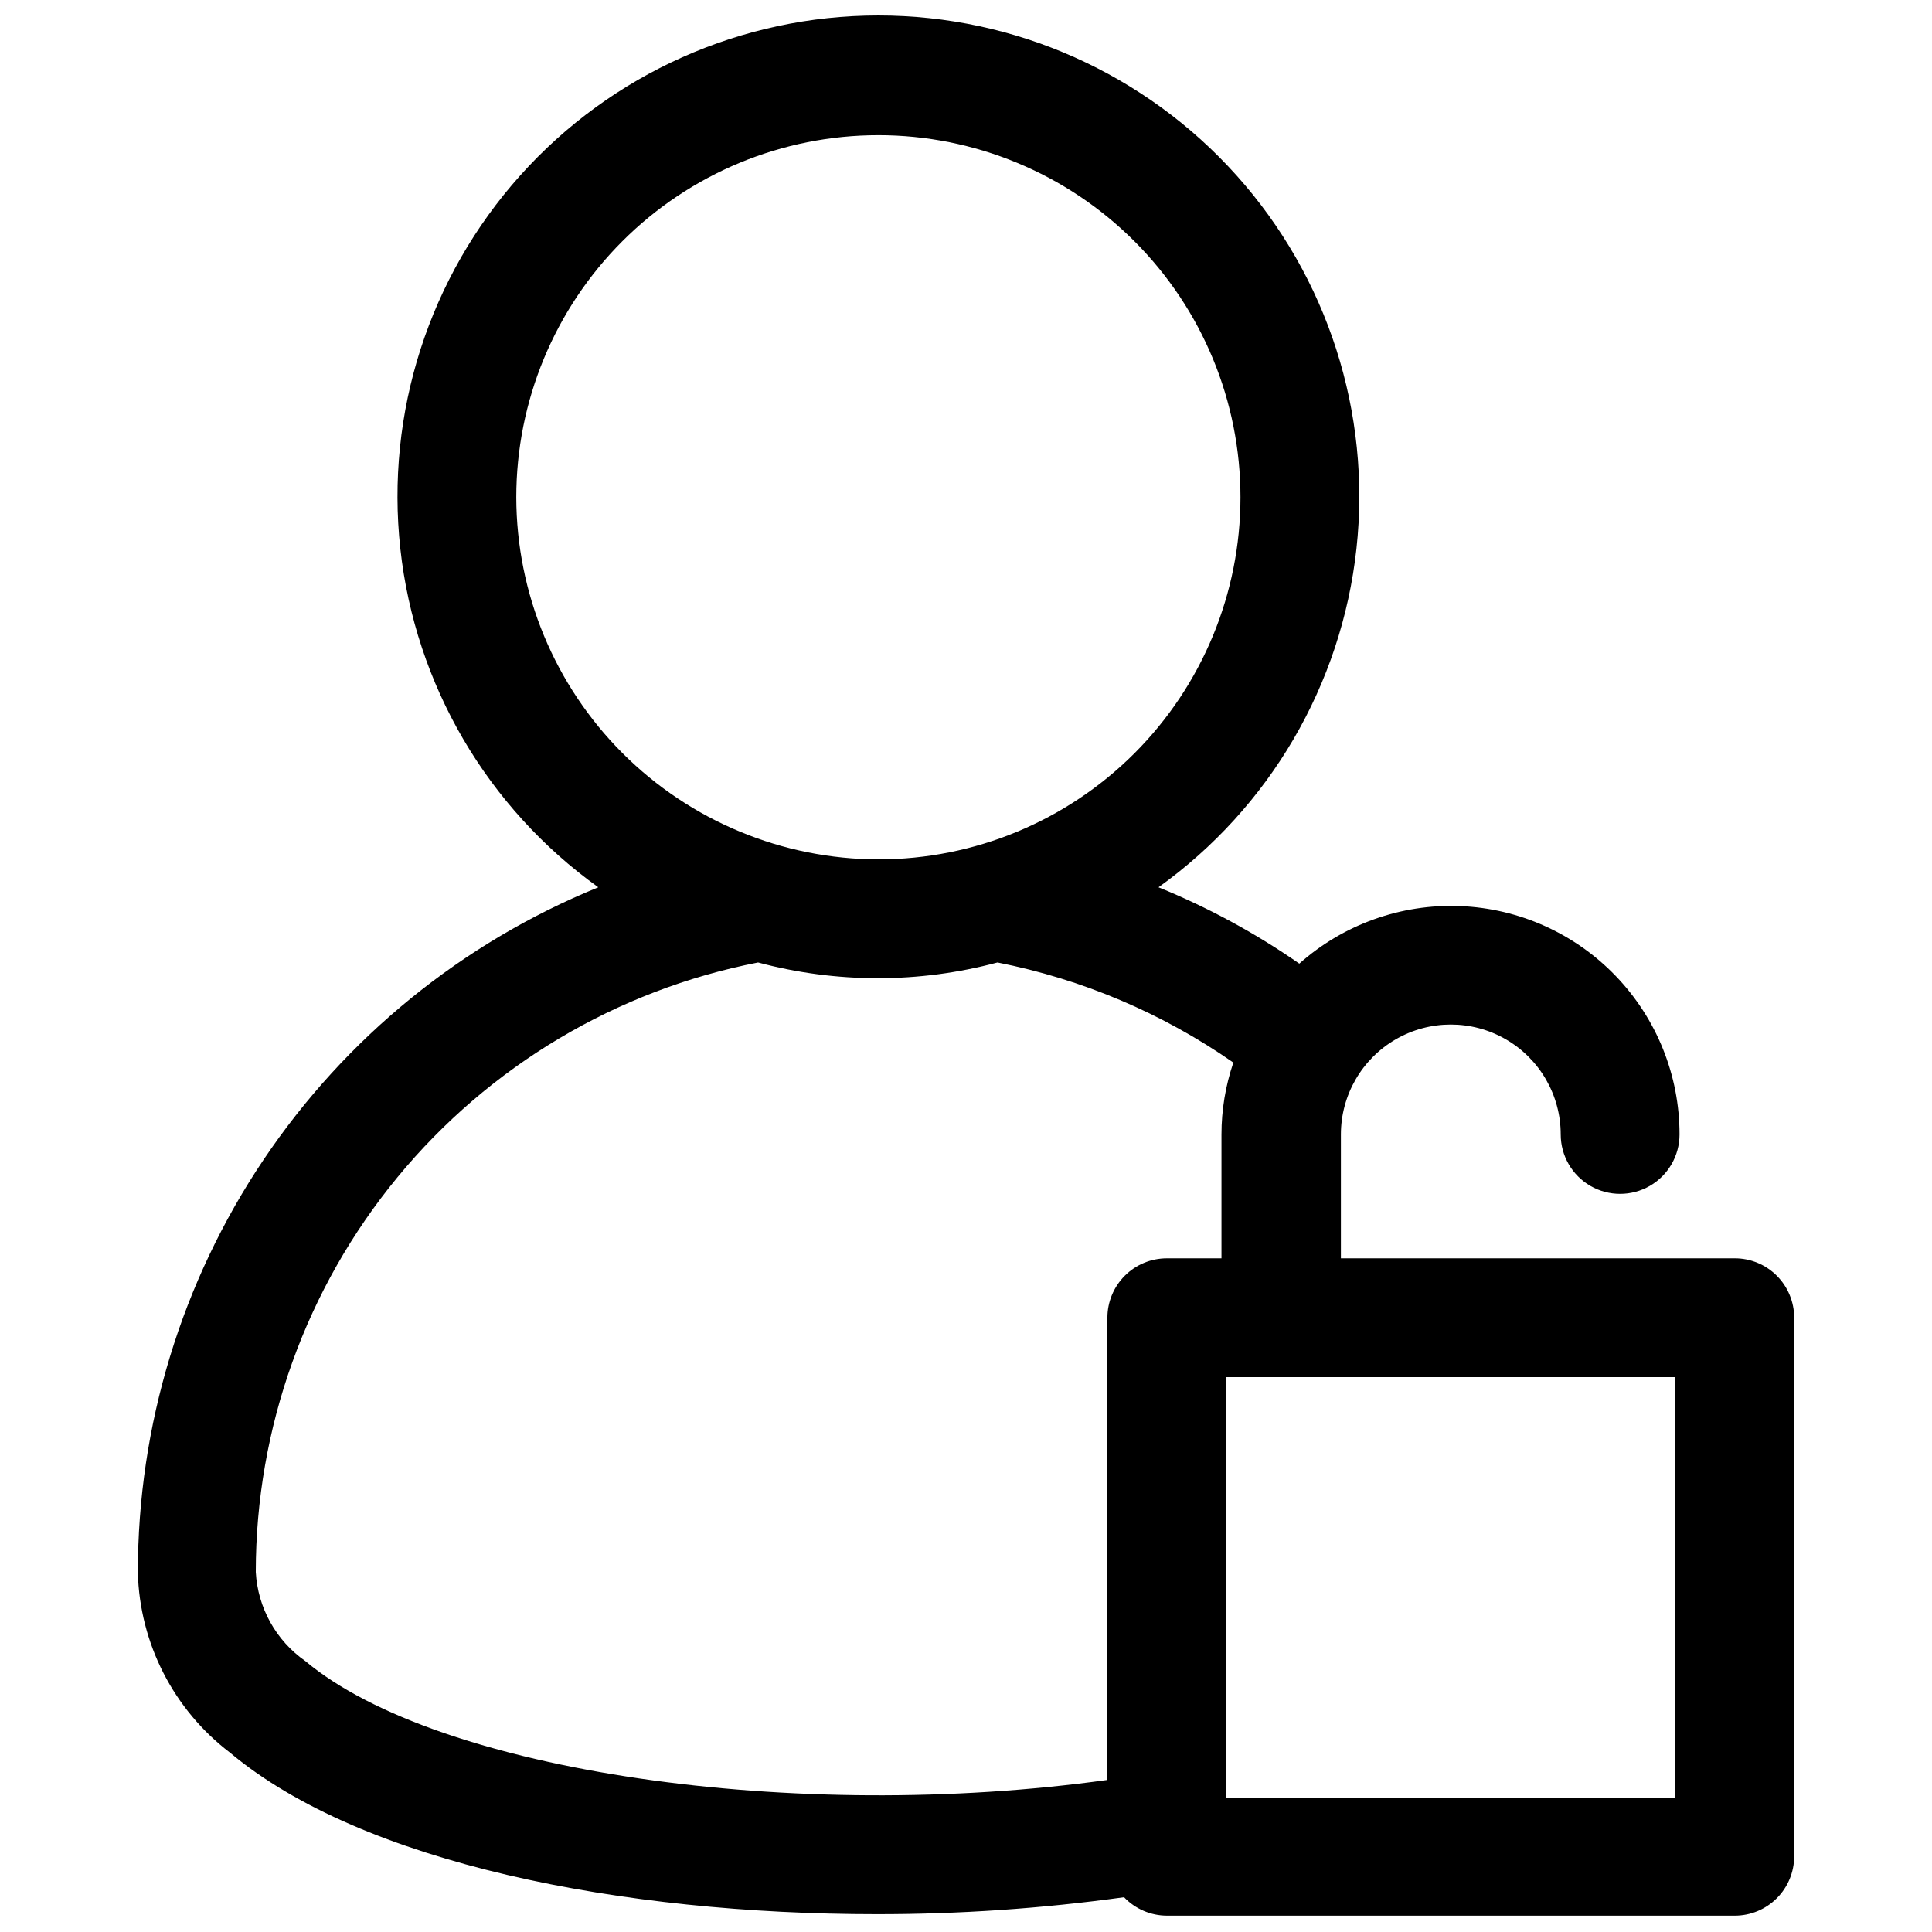 <?xml version="1.0" encoding="UTF-8"?>
<!-- Uploaded to: ICON Repo, www.iconrepo.com, Generator: ICON Repo Mixer Tools -->
<svg width="800px" height="800px" version="1.1" viewBox="144 144 512 512" xmlns="http://www.w3.org/2000/svg">
 <defs>
  <clipPath id="a">
   <path d="m180 148.09h440v503.81h-440z"/>
  </clipPath>
 </defs>
 <g clip-path="url(#a)">
  <path d="m180.53 560.75c0.492 18.773 9.465 36.316 24.402 47.703 35.109 29.441 104.07 42.824 171.38 42.824 21.934 0.016 43.844-1.484 65.574-4.488 2.957 3.102 7.051 4.867 11.336 4.883h150.51c4.176 0 8.18-1.66 11.133-4.613 2.953-2.953 4.609-6.957 4.609-11.133v-142.72c0-4.176-1.656-8.18-4.609-11.133-2.953-2.953-6.957-4.609-11.133-4.609h-104.38v-32.828c0-10.406 5.551-20.02 14.562-25.223s20.113-5.203 29.125 0c9.016 5.203 14.566 14.816 14.566 25.223 0 5.625 3 10.824 7.871 13.637 4.871 2.809 10.871 2.809 15.742 0 4.871-2.812 7.875-8.012 7.875-13.637 0.004-15.648-6.047-30.691-16.891-41.977-10.844-11.281-25.637-17.926-41.273-18.539-15.637-0.613-30.906 4.852-42.598 15.25-11.652-8.098-24.168-14.883-37.316-20.23 29.441-21.094 48.516-53.719 52.457-89.719 3.945-36.004-7.613-71.98-31.789-98.949s-58.684-42.375-94.898-42.375c-36.219 0-70.727 15.406-94.898 42.375-24.176 26.969-35.738 62.945-31.793 98.949 3.941 36 23.016 68.625 52.457 89.719-36.086 14.715-66.973 39.848-88.703 72.195-21.734 32.348-33.332 70.441-33.312 109.41zm392.66-51.797h14.641v111.46h-118.87v-111.46zm-292.37-233.17c0-25.449 10.109-49.855 28.105-67.852 17.996-17.996 42.402-28.109 67.855-28.109 25.449 0 49.855 10.113 67.852 28.109 17.996 17.996 28.105 42.402 28.105 67.852 0 25.449-10.109 49.859-28.105 67.855-17.996 17.996-42.402 28.105-67.852 28.105-25.438-0.043-49.824-10.164-67.809-28.152-17.988-17.988-28.109-42.371-28.152-67.809zm64.078 123.28c20.785 5.562 42.664 5.562 63.449 0 22.445 4.422 43.727 13.457 62.504 26.527-2.086 6.137-3.148 12.57-3.148 19.051v32.828h-14.484c-4.176 0-8.18 1.656-11.133 4.609-2.953 2.953-4.613 6.957-4.613 11.133v122.49c-82.578 11.492-177.36-2.047-212.54-31.488-7.781-5.43-12.629-14.141-13.148-23.617 0.008-38.184 13.293-75.18 37.578-104.65 24.281-29.469 58.059-49.578 95.539-56.883z"/>
 </g>
</svg>